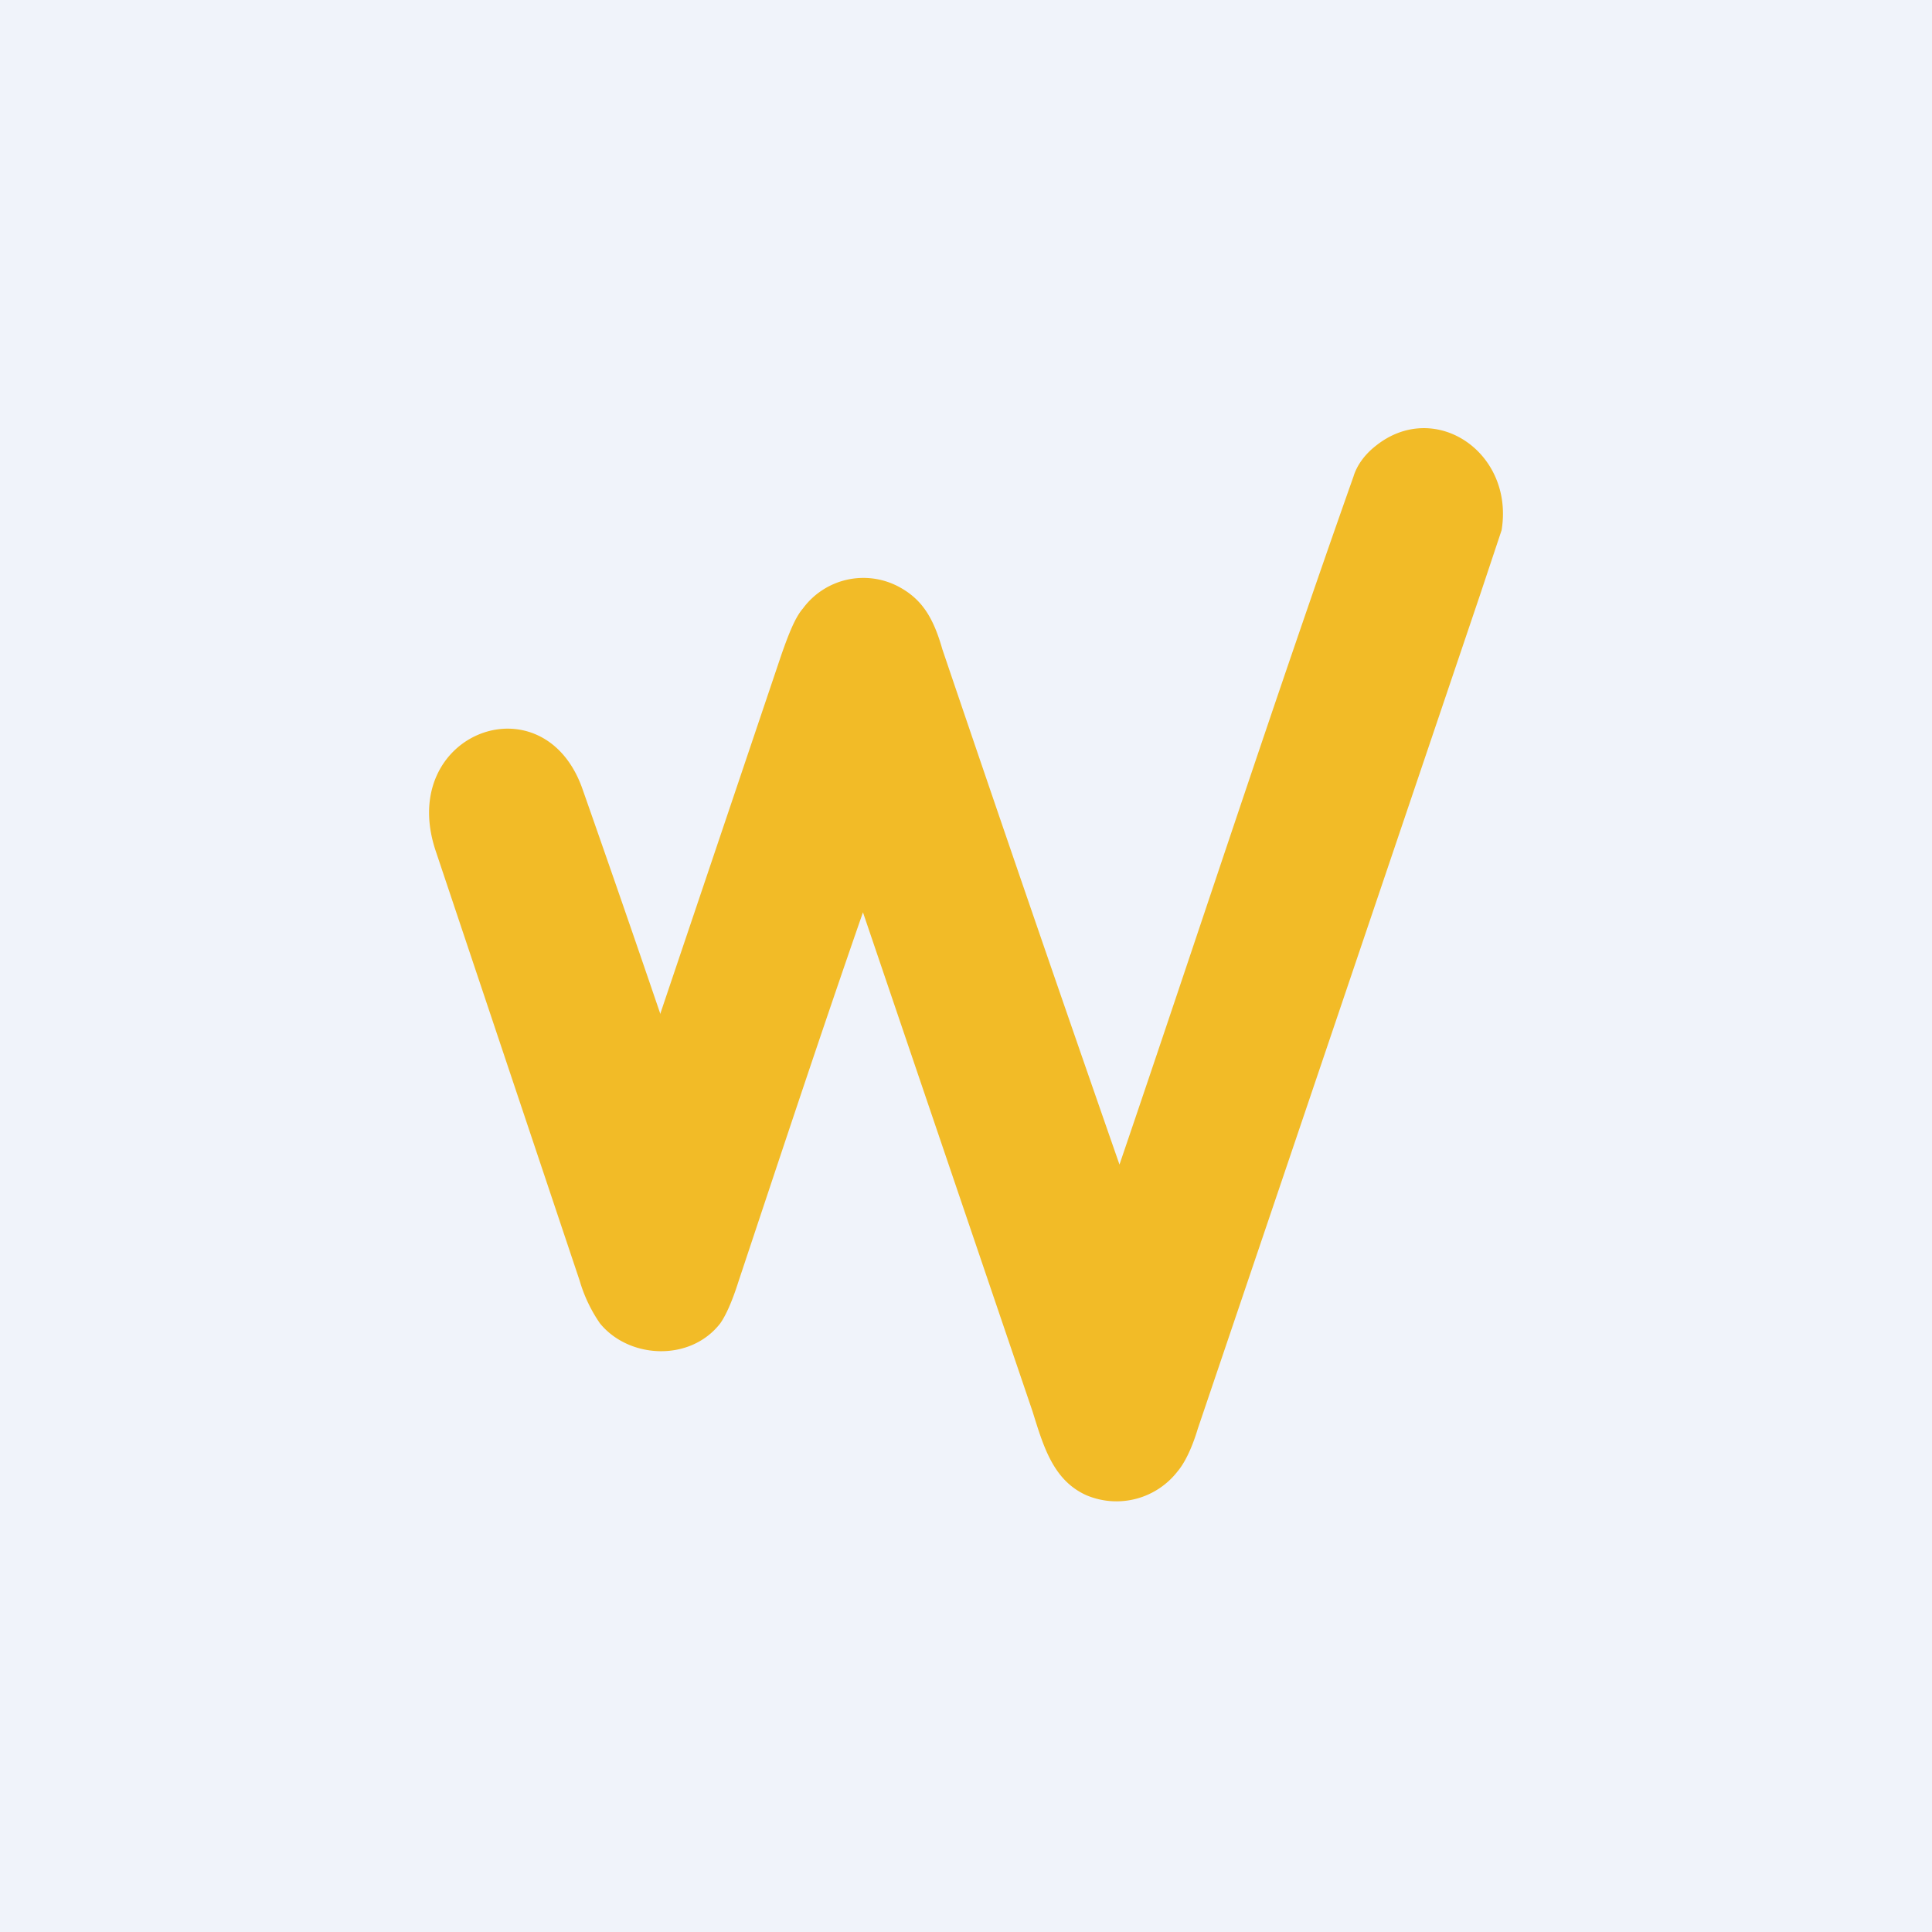 <!-- by TradingView --><svg width="18" height="18" viewBox="0 0 18 18" xmlns="http://www.w3.org/2000/svg"><path fill="#F0F3FA" d="M0 0h18v18H0z"/><path d="M6.15 9.45 7.28 6.1c.07-.2.13-.35.2-.43a.7.7 0 0 1 .9-.2c.22.12.32.3.4.58a599.31 599.31 0 0 0 1.65 4.8c.73-2.14 1.43-4.29 2.18-6.41.03-.1.1-.2.2-.28.55-.45 1.3.05 1.18.78l-.2.6a15620.78 15620.78 0 0 1-2.63 7.77c-.06.2-.13.33-.19.4a.72.72 0 0 1-.85.22c-.31-.14-.4-.46-.5-.78A22970.54 22970.54 0 0 1 8.04 8.5c-.4 1.15-.78 2.3-1.16 3.44-.06.19-.12.32-.17.39-.28.36-.85.33-1.12 0a1.38 1.38 0 0 1-.19-.4l-1.34-4c-.37-1.1 1.01-1.62 1.37-.57a234.84 234.84 0 0 1 .72 2.08Z" fill="#F2BB27"/></svg>